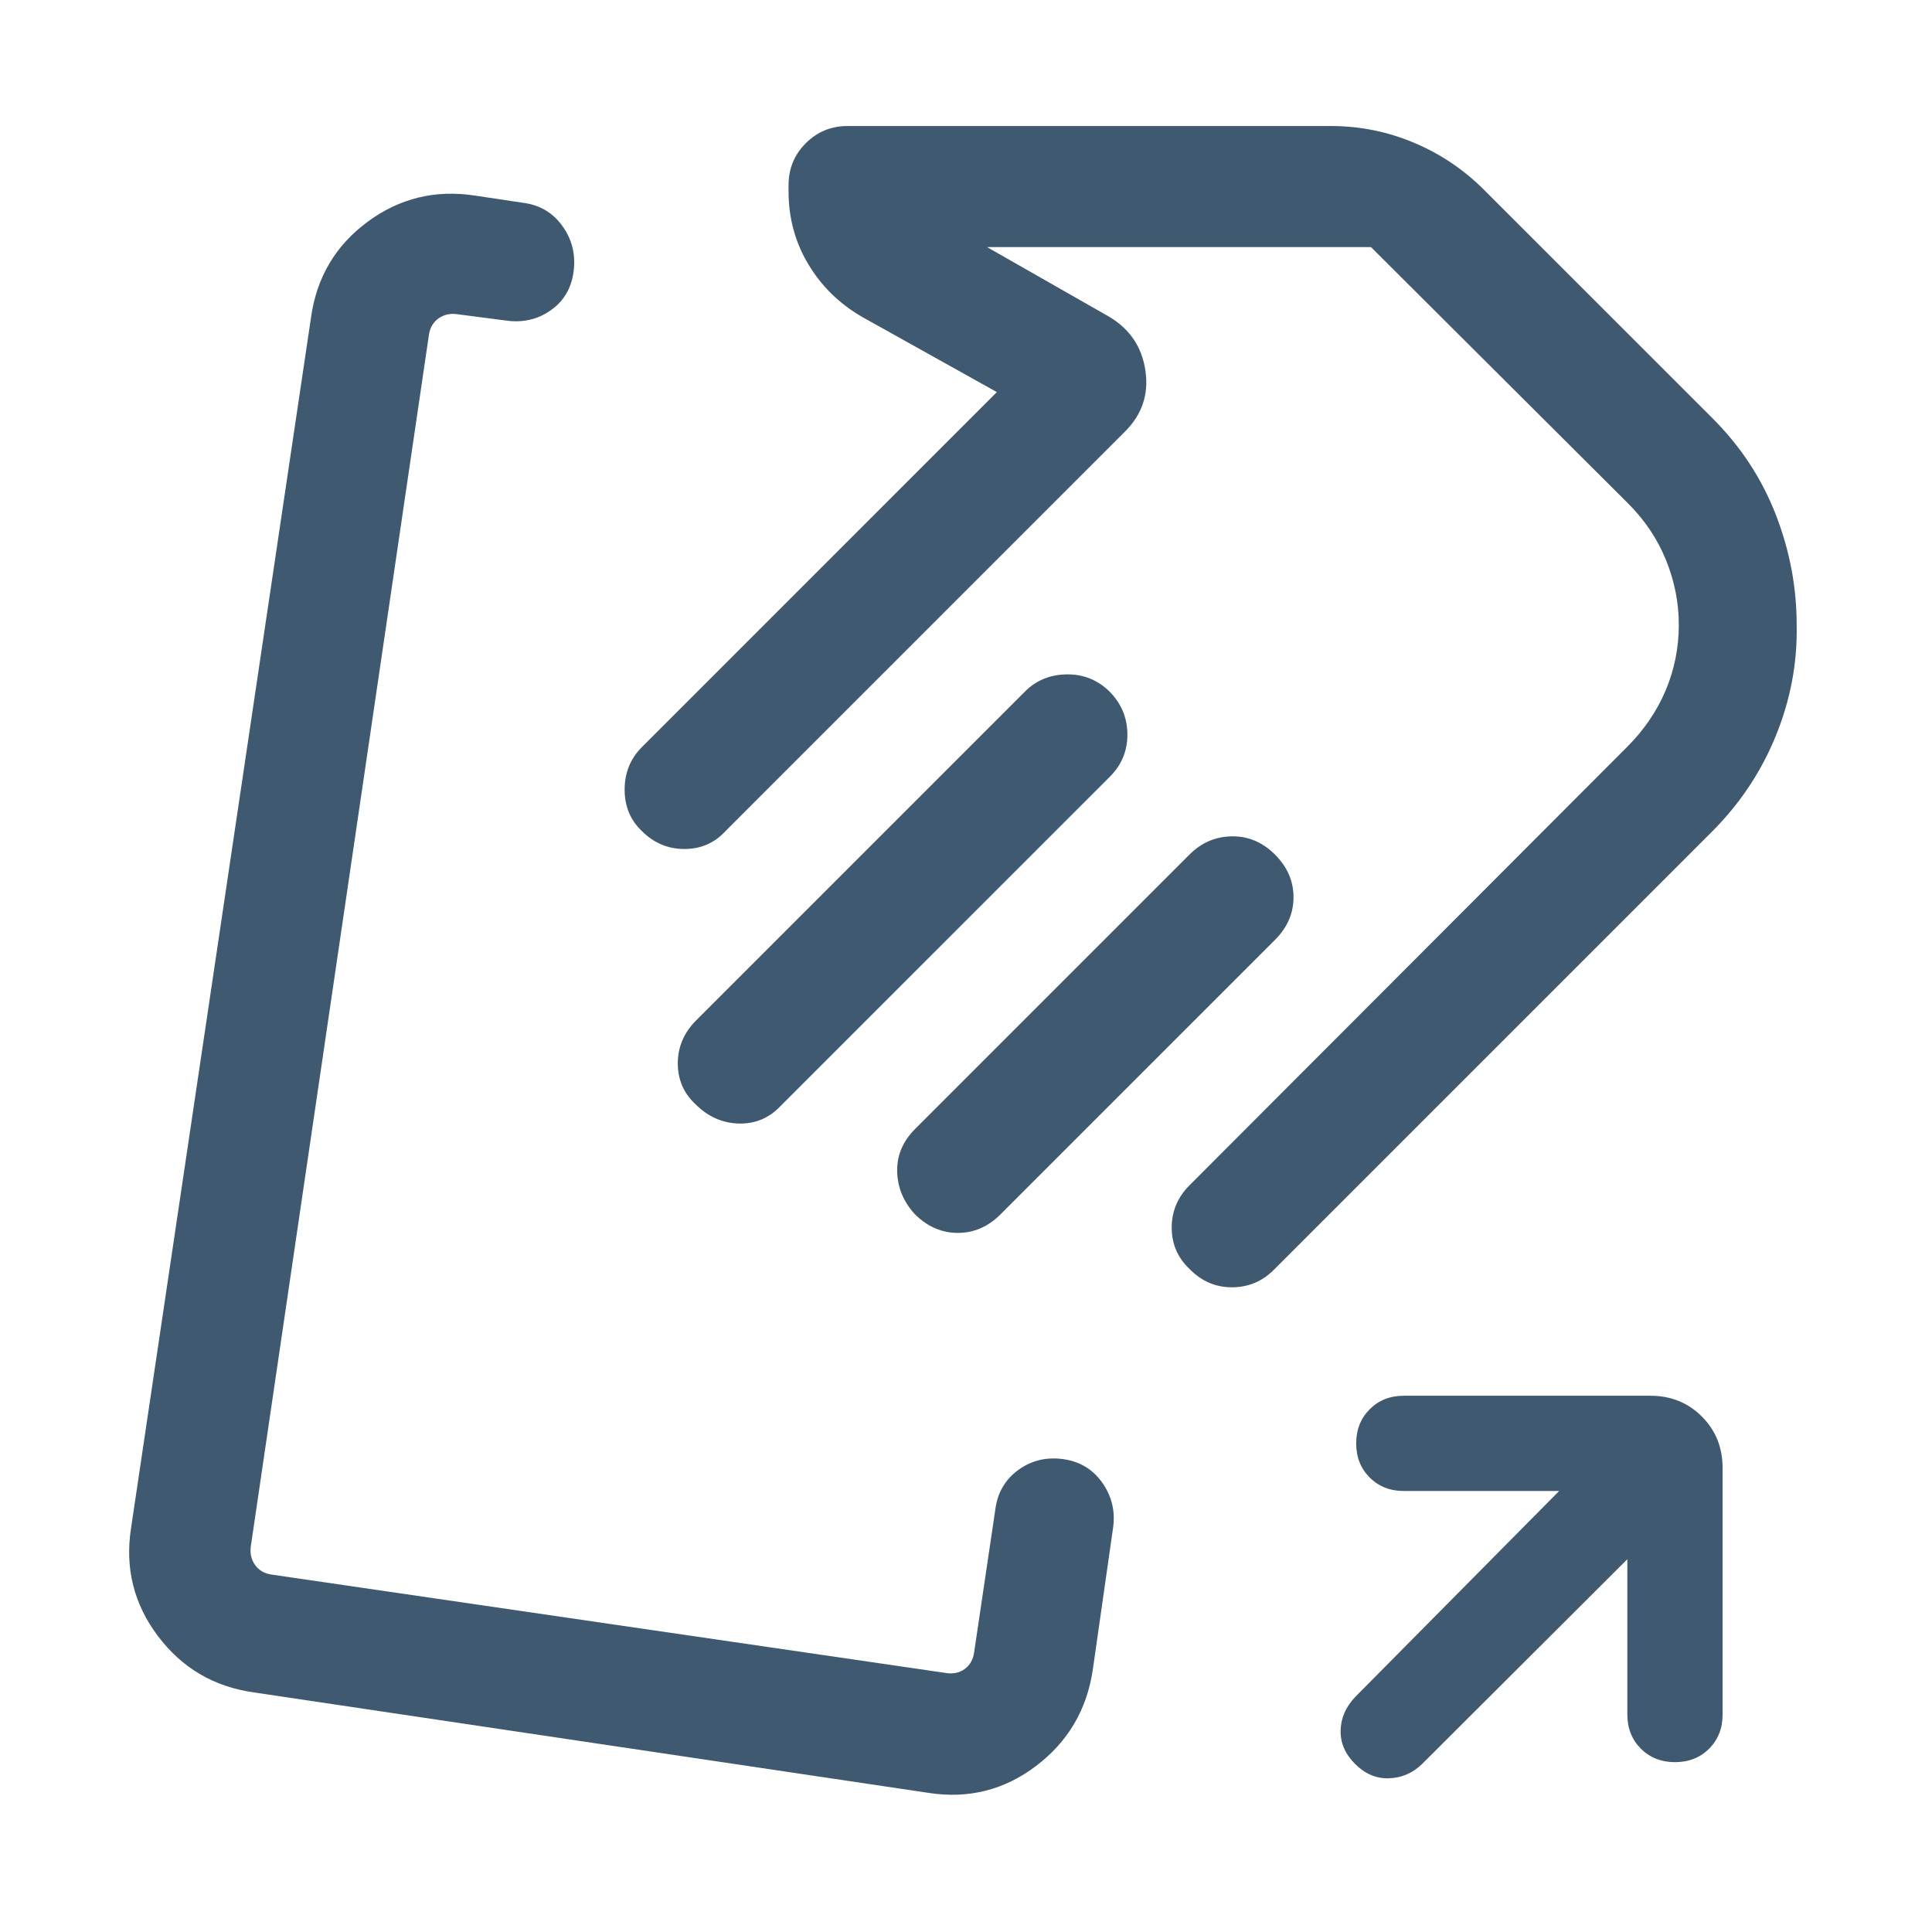 <svg xmlns="http://www.w3.org/2000/svg" width="80" height="80" viewBox="0 0 80 80" fill="none"><mask id="mask0_54_178" style="mask-type:alpha" maskUnits="userSpaceOnUse" x="0" y="0" width="80" height="80"><rect x="0.24" y="0.034" width="79.391" height="79.391" fill="#D9D9D9"></rect></mask><g mask="url(#mask0_54_178)"><path d="M38.454 74.24L10.509 70.079C8.858 69.846 7.535 69.068 6.539 67.745C5.542 66.422 5.171 64.935 5.425 63.286L12.881 13.132C13.114 11.482 13.893 10.167 15.216 9.188C16.539 8.208 18.025 7.845 19.675 8.1L21.672 8.399C22.355 8.488 22.895 8.809 23.291 9.363C23.688 9.916 23.841 10.54 23.753 11.233C23.663 11.926 23.351 12.463 22.814 12.842C22.278 13.222 21.668 13.367 20.986 13.278L18.937 13.011C18.64 12.968 18.38 13.027 18.157 13.186C17.935 13.345 17.803 13.573 17.76 13.87L10.387 64.023C10.345 64.32 10.403 64.58 10.562 64.802C10.721 65.025 10.949 65.158 11.246 65.2L39.192 69.278C39.488 69.32 39.743 69.262 39.955 69.103C40.167 68.944 40.295 68.716 40.337 68.419L41.215 62.497C41.304 61.814 41.617 61.274 42.153 60.877C42.69 60.481 43.305 60.327 43.998 60.416C44.691 60.505 45.236 60.827 45.632 61.38C46.029 61.934 46.183 62.552 46.094 63.234L45.248 69.156C45 70.804 44.218 72.126 42.902 73.124C41.586 74.122 40.104 74.494 38.454 74.24ZM70.91 34.417L52.742 52.585C52.262 53.064 51.684 53.304 51.008 53.304C50.332 53.304 49.748 53.051 49.255 52.544C48.764 52.08 48.518 51.509 48.518 50.833C48.518 50.156 48.764 49.572 49.255 49.081L67.373 30.931C68.077 30.227 68.61 29.445 68.973 28.584C69.335 27.723 69.516 26.818 69.516 25.868C69.516 24.956 69.338 24.06 68.981 23.179C68.623 22.299 68.088 21.507 67.373 20.803L56.769 10.231H40.871L45.935 13.119C46.787 13.628 47.285 14.37 47.429 15.345C47.574 16.321 47.292 17.163 46.583 17.871L30.038 34.417C29.585 34.909 29.019 35.155 28.34 35.155C27.661 35.155 27.075 34.909 26.584 34.417C26.104 33.966 25.865 33.392 25.865 32.695C25.865 31.999 26.104 31.411 26.584 30.931L41.278 16.236L35.725 13.138C34.776 12.595 34.026 11.866 33.477 10.952C32.927 10.039 32.652 9.029 32.652 7.922V7.668C32.652 6.984 32.89 6.406 33.365 5.931C33.84 5.456 34.418 5.218 35.102 5.218H55.108C56.304 5.218 57.45 5.448 58.547 5.909C59.643 6.369 60.617 7.025 61.469 7.878L70.91 17.318C72.072 18.478 72.943 19.802 73.524 21.29C74.105 22.778 74.396 24.304 74.396 25.868C74.43 27.428 74.146 28.953 73.544 30.442C72.942 31.931 72.064 33.256 70.91 34.417ZM28.804 45.728C28.312 45.275 28.066 44.709 28.066 44.03C28.066 43.351 28.322 42.755 28.835 42.242L42.449 28.628C42.907 28.17 43.479 27.936 44.166 27.925C44.853 27.915 45.443 28.149 45.935 28.628C46.427 29.12 46.676 29.709 46.683 30.396C46.689 31.084 46.446 31.674 45.954 32.165L32.34 45.778C31.861 46.292 31.28 46.54 30.598 46.523C29.915 46.506 29.317 46.241 28.804 45.728ZM37.887 50.282C37.413 49.769 37.167 49.18 37.15 48.514C37.133 47.848 37.381 47.259 37.894 46.746L49.255 35.384C49.748 34.892 50.332 34.641 51.008 34.631C51.684 34.62 52.279 34.871 52.792 35.384C53.306 35.897 53.562 36.487 53.562 37.153C53.562 37.818 53.306 38.408 52.792 38.921L41.431 50.282C40.918 50.795 40.328 51.052 39.662 51.052C38.997 51.052 38.405 50.795 37.887 50.282ZM67.385 64.564L58.886 73.043C58.497 73.421 58.04 73.618 57.516 73.635C56.992 73.653 56.525 73.455 56.113 73.043C55.701 72.632 55.501 72.17 55.512 71.657C55.523 71.144 55.723 70.682 56.113 70.27L64.561 61.739H58.13C57.56 61.739 57.089 61.553 56.716 61.181C56.344 60.809 56.157 60.338 56.157 59.769C56.157 59.2 56.344 58.728 56.716 58.355C57.089 57.982 57.56 57.795 58.13 57.795H68.34C69.187 57.795 69.897 58.082 70.47 58.655C71.043 59.228 71.329 59.938 71.329 60.785V70.996C71.329 71.565 71.143 72.036 70.771 72.409C70.399 72.781 69.928 72.967 69.359 72.967C68.79 72.967 68.319 72.781 67.945 72.409C67.572 72.036 67.385 71.565 67.385 70.996V64.564Z" fill="#3F5971"></path></g></svg>